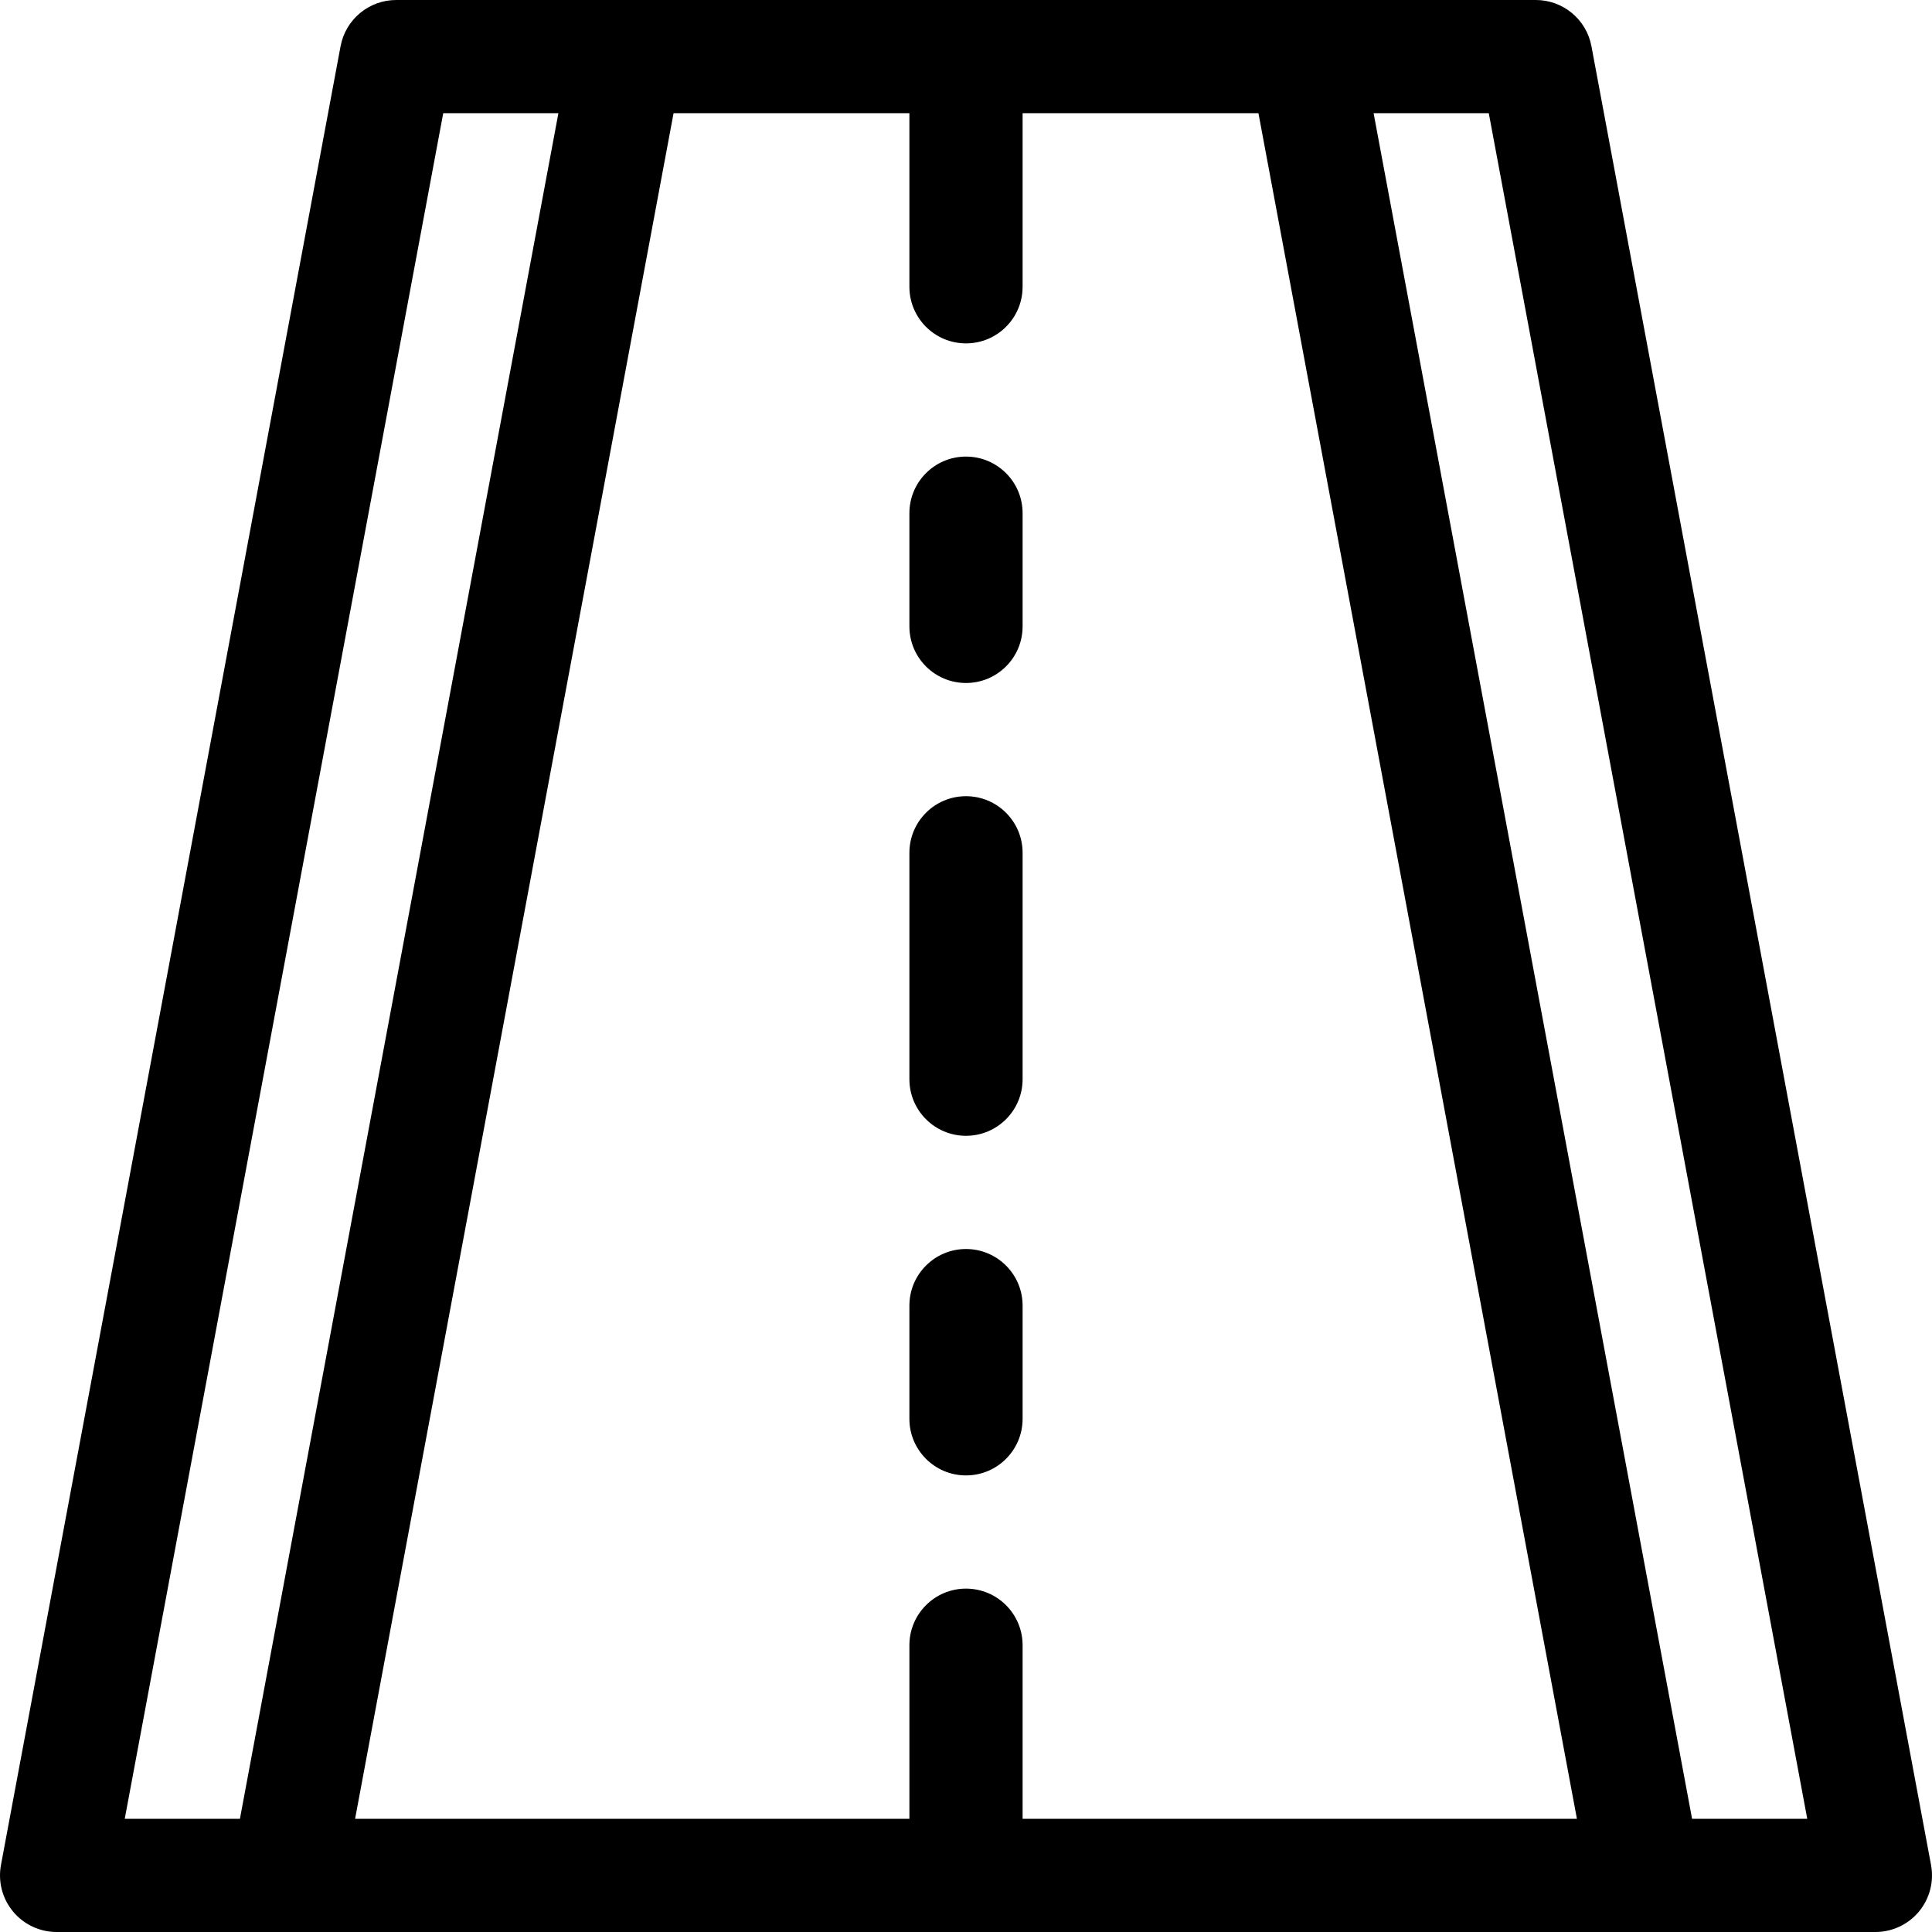 <svg height="512pt" viewBox="0 0 512 512" width="512pt" xmlns="http://www.w3.org/2000/svg"><path d="m15 512h482c4.461 0 8.688-1.984 11.539-5.414 2.852-3.434 4.023-7.953 3.207-12.34l-90-482c-1.324-7.098-7.523-12.246-14.746-12.246-43.941 0-265.121 0-302 0-7.223 0-13.418 5.148-14.746 12.246l-90 482c-.816 4.387.355 8.906 3.207 12.34 2.852 3.43 7.078 5.414 11.539 5.414zm463.941-30h-30.523l-84.398-452h30.523zm-237.941-452v46c0 8.285 6.715 15 15 15s15-6.715 15-15v-46h62.5l84.398 452h-146.898v-46c0-8.285-6.715-15-15-15s-15 6.715-15 15v46h-146.898l84.398-452zm-123.539 0h30.52l-84.398 452h-30.523zm0 0"/><path d="m256 181c8.285 0 15-6.715 15-15v-30c0-8.285-6.715-15-15-15s-15 6.715-15 15v30c0 8.285 6.715 15 15 15zm0 0"/><path d="m256 391c8.285 0 15-6.715 15-15v-30c0-8.285-6.715-15-15-15s-15 6.715-15 15v30c0 8.285 6.715 15 15 15zm0 0"/><path d="m256 301c8.285 0 15-6.715 15-15v-60c0-8.285-6.715-15-15-15s-15 6.715-15 15v60c0 8.285 6.715 15 15 15zm0 0"/></svg>
